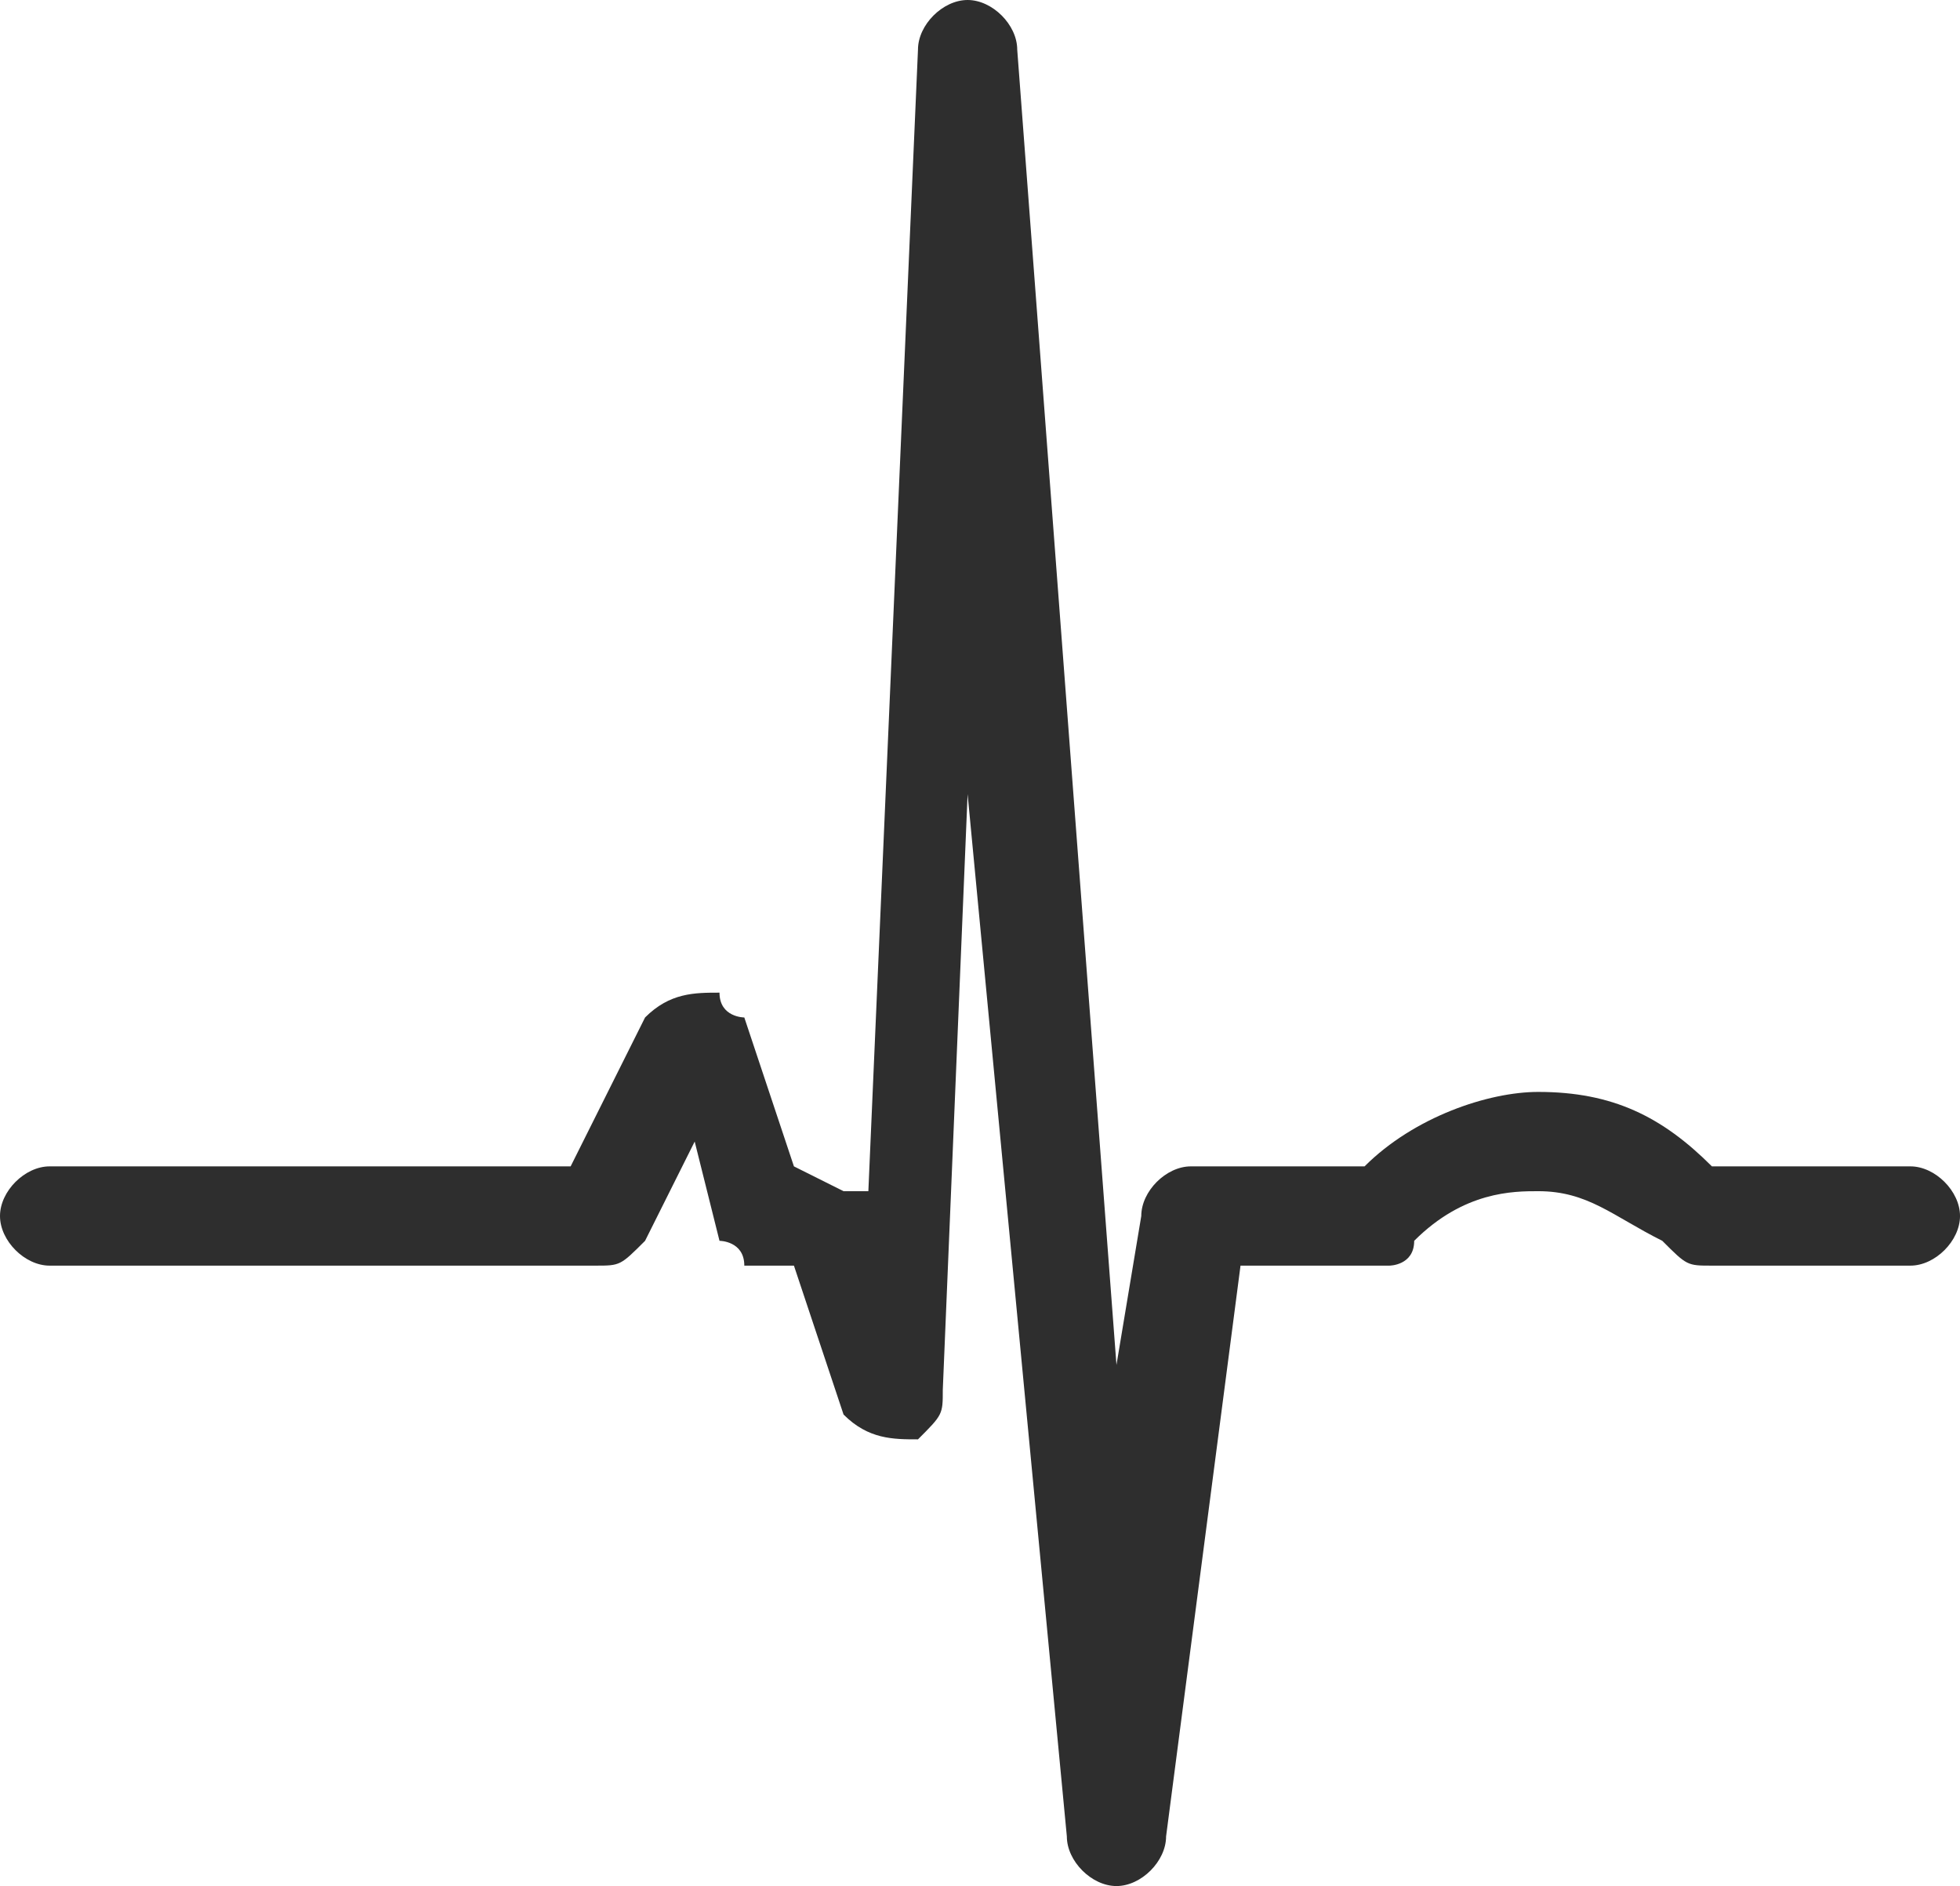 <?xml version="1.0" encoding="UTF-8"?>
<!DOCTYPE svg PUBLIC "-//W3C//DTD SVG 1.1//EN" "http://www.w3.org/Graphics/SVG/1.1/DTD/svg11.dtd">
<!-- Creator: CorelDRAW X7 -->
<svg xmlns="http://www.w3.org/2000/svg" xml:space="preserve" width="79px" height="76px" version="1.1" style="shape-rendering:geometricPrecision; text-rendering:geometricPrecision; image-rendering:optimizeQuality; fill-rule:evenodd; clip-rule:evenodd"
viewBox="0 0 79 76"
 xmlns:xlink="http://www.w3.org/1999/xlink">
 <defs>
  <style type="text/css">
   <![CDATA[
    .fil0 {fill:#2E2E2E;fill-rule:nonzero}
   ]]>
  </style>
 </defs>
 <g id="Layer_x0020_1">
  <g>
   <path class="fil0" d="M2 51c-1,0 -2,-1 -2,-2 0,-1 1,-2 2,-2l21 0 3 -6c1,-1 2,-1 3,-1 0,1 1,1 1,1l2 6 2 1c0,0 1,0 1,0l2 -46c0,-1 1,-2 2,-2 1,0 2,1 2,2l0 0 4 53 1 -6c0,-1 1,-2 2,-2l0 0 7 0c2,-2 5,-3 7,-3 3,0 5,1 7,3l8 0c1,0 2,1 2,2 0,1 -1,2 -2,2l-8 0 0 0c-1,0 -1,0 -2,-1l0 0c-2,-1 -3,-2 -5,-2 -1,0 -3,0 -5,2l0 0 0 0c0,1 -1,1 -1,1l-6 0 -3 23c0,1 -1,2 -2,2 -1,0 -2,-1 -2,-2l-4 -42 -1 24c0,1 0,1 -1,2 -1,0 -2,0 -3,-1l-2 -6 -2 0 0 0c0,-1 -1,-1 -1,-1l-1 -4 -2 4c-1,1 -1,1 -2,1l-22 0zm28 -10c0,1 0,2 0,2l0 -2z"/>
  </g>
 </g>
</svg>
